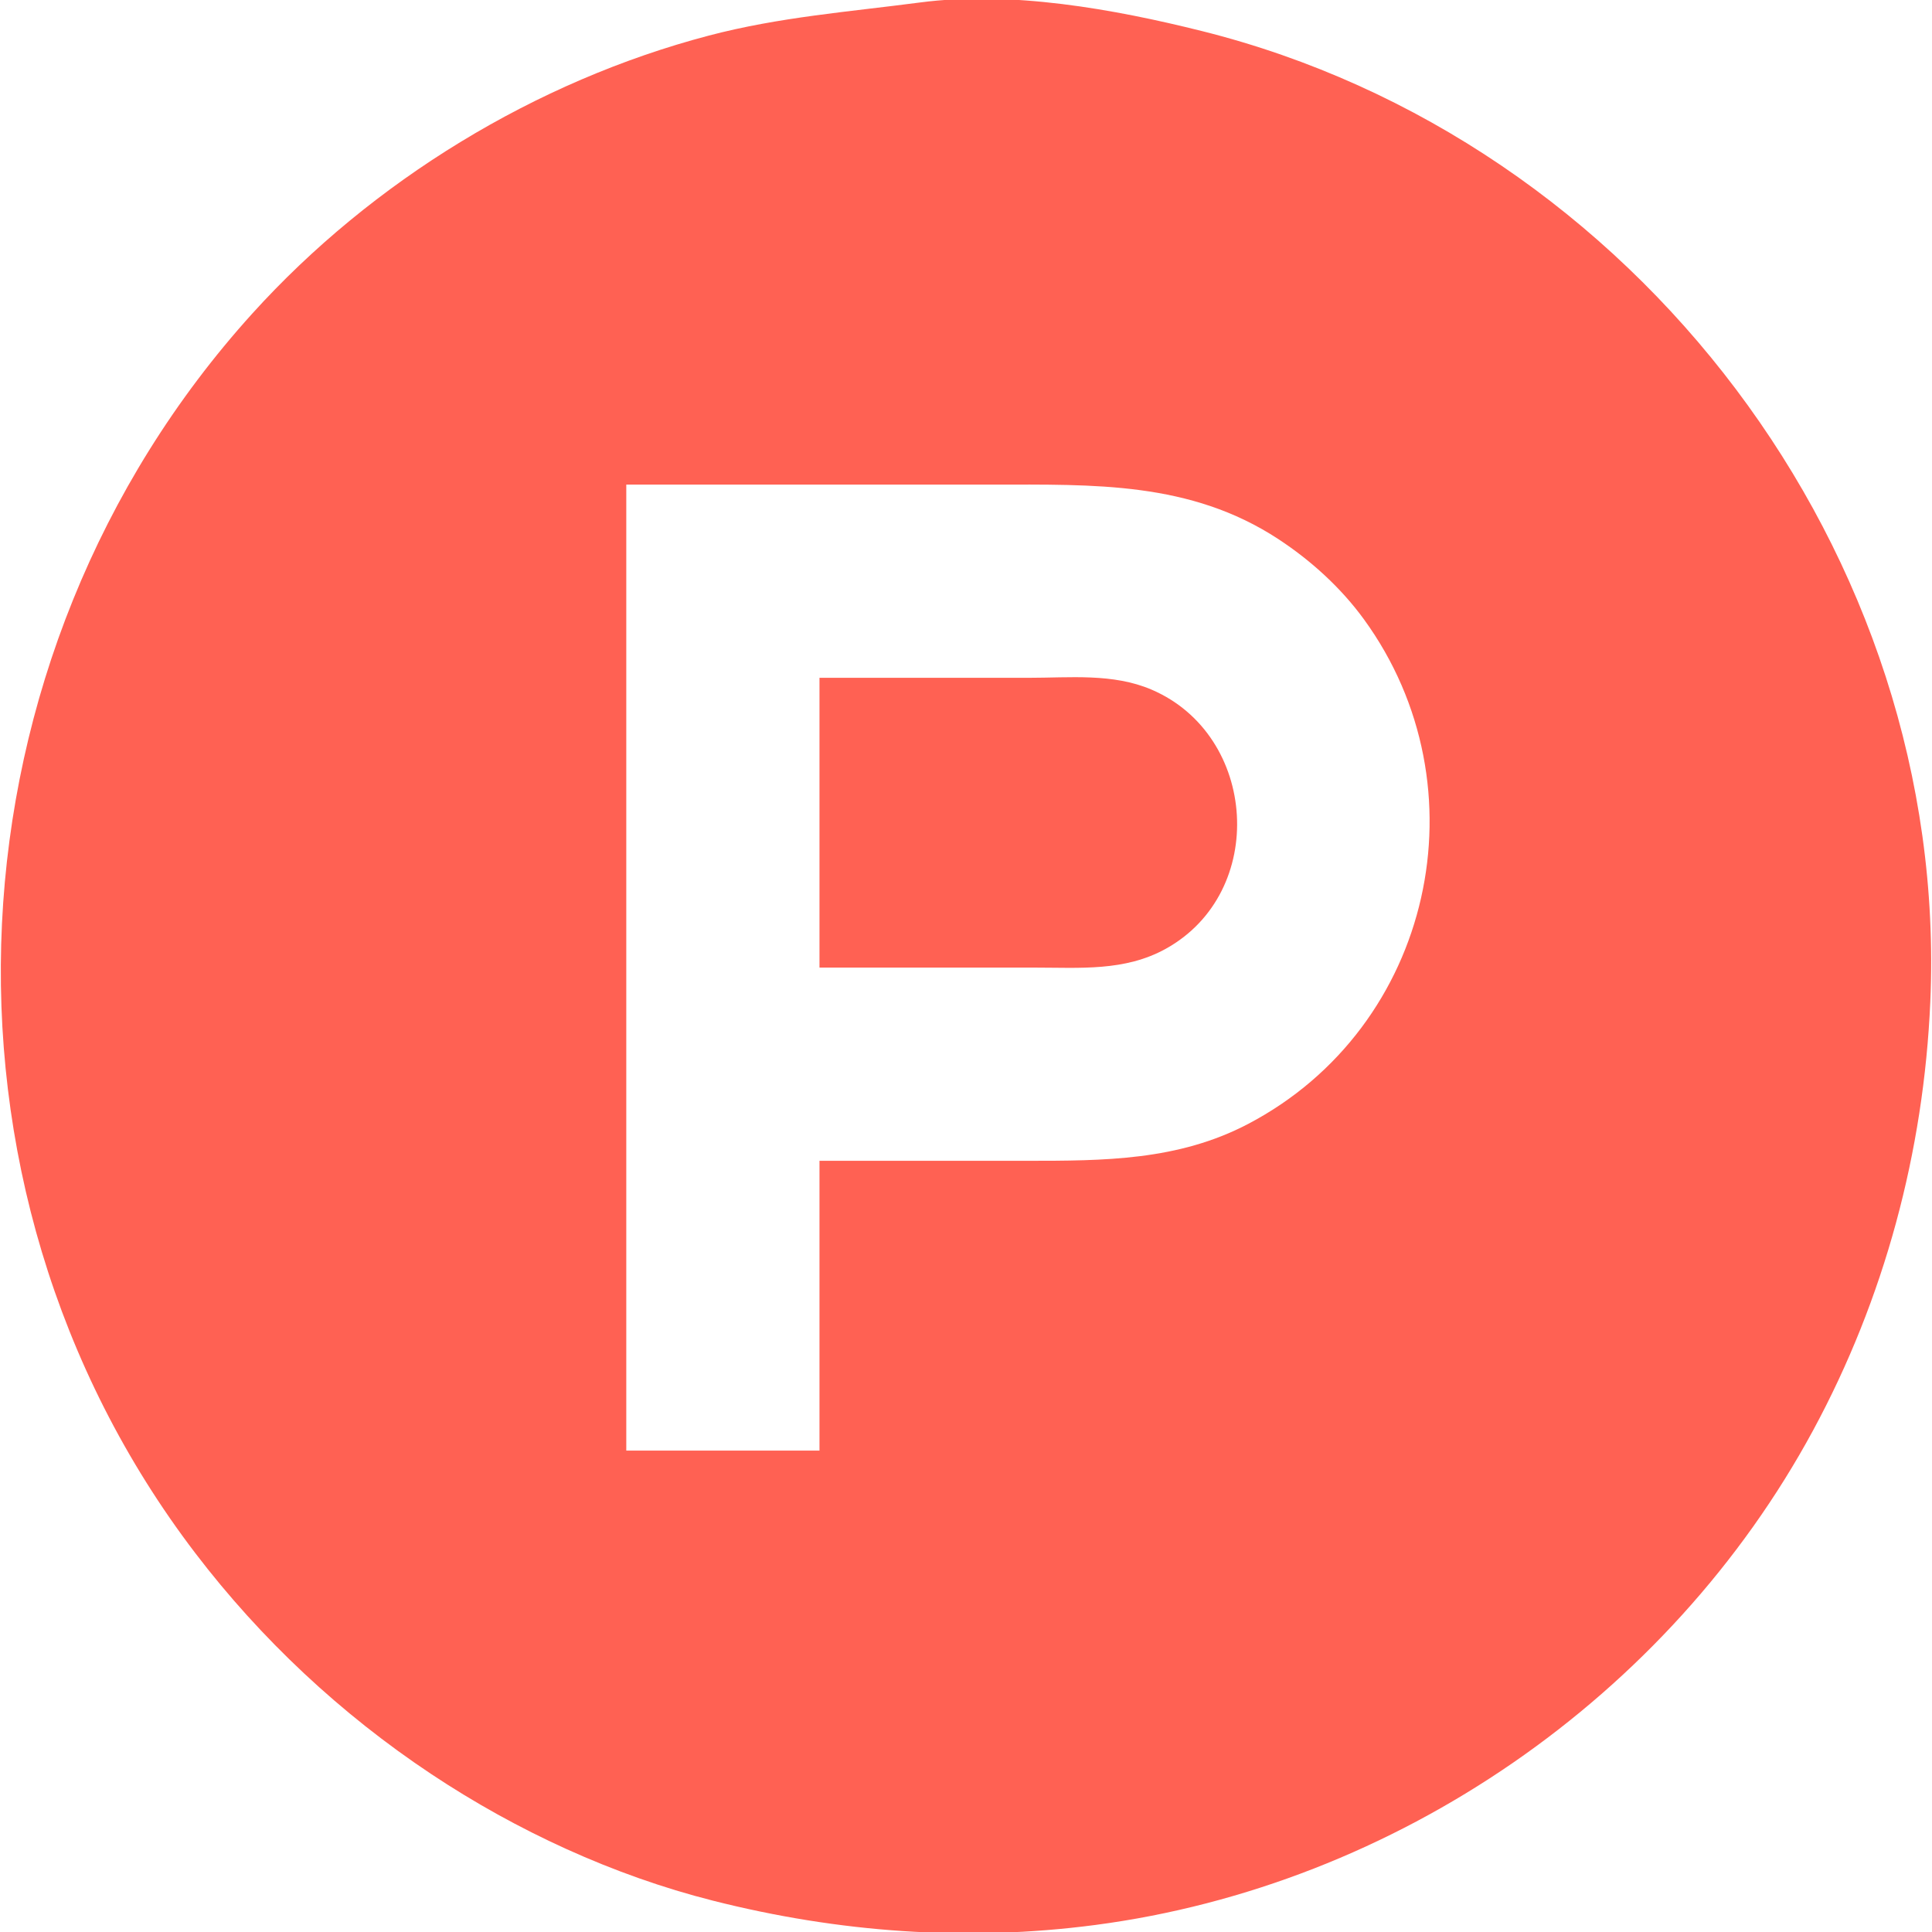 <svg version="1.1" viewBox="0 0 1280 1280" xmlns="http://www.w3.org/2000/svg">
 <path d="m609.6 1.632c-47.412 6.225-93.332 9.676-140 21.947-114.66 30.147-222.94 96.283-302.44 184.15-205.4 227.02-224.3 576.77-37.714 821.33 43.496 57.012 96.46 106.5 156.15 146.22 56.552 37.632 120.73 67.245 186.67 83.945 83.223 21.079 168.15 27.325 253.33 16.123 199.21-26.193 379.99-150.9 475.59-327.62 47.367-87.559 73.345-184.71 77.693-284 12.984-296.53-195.55-571.4-482.61-643.16-58.236-14.559-126.54-26.831-186.67-18.936m-66.667 767.43v192h-128v-640h242.67c66.88 0 130.93-2.201 189.33 36.105 21.643 14.195 41.527 32.259 56.767 53.228 80.579 110.87 45.755 269.95-76.767 334.24-46.439 24.369-95.705 24.427-146.67 24.427h-137.33m0-320v192h142.67c29.92 0 59.499 2.592 86.667-12.416 67.824-37.472 61.116-141.58-9.333-171.75-25.605-10.967-54.151-7.831-81.333-7.831z" fill="#ff6153"/>
</svg>
